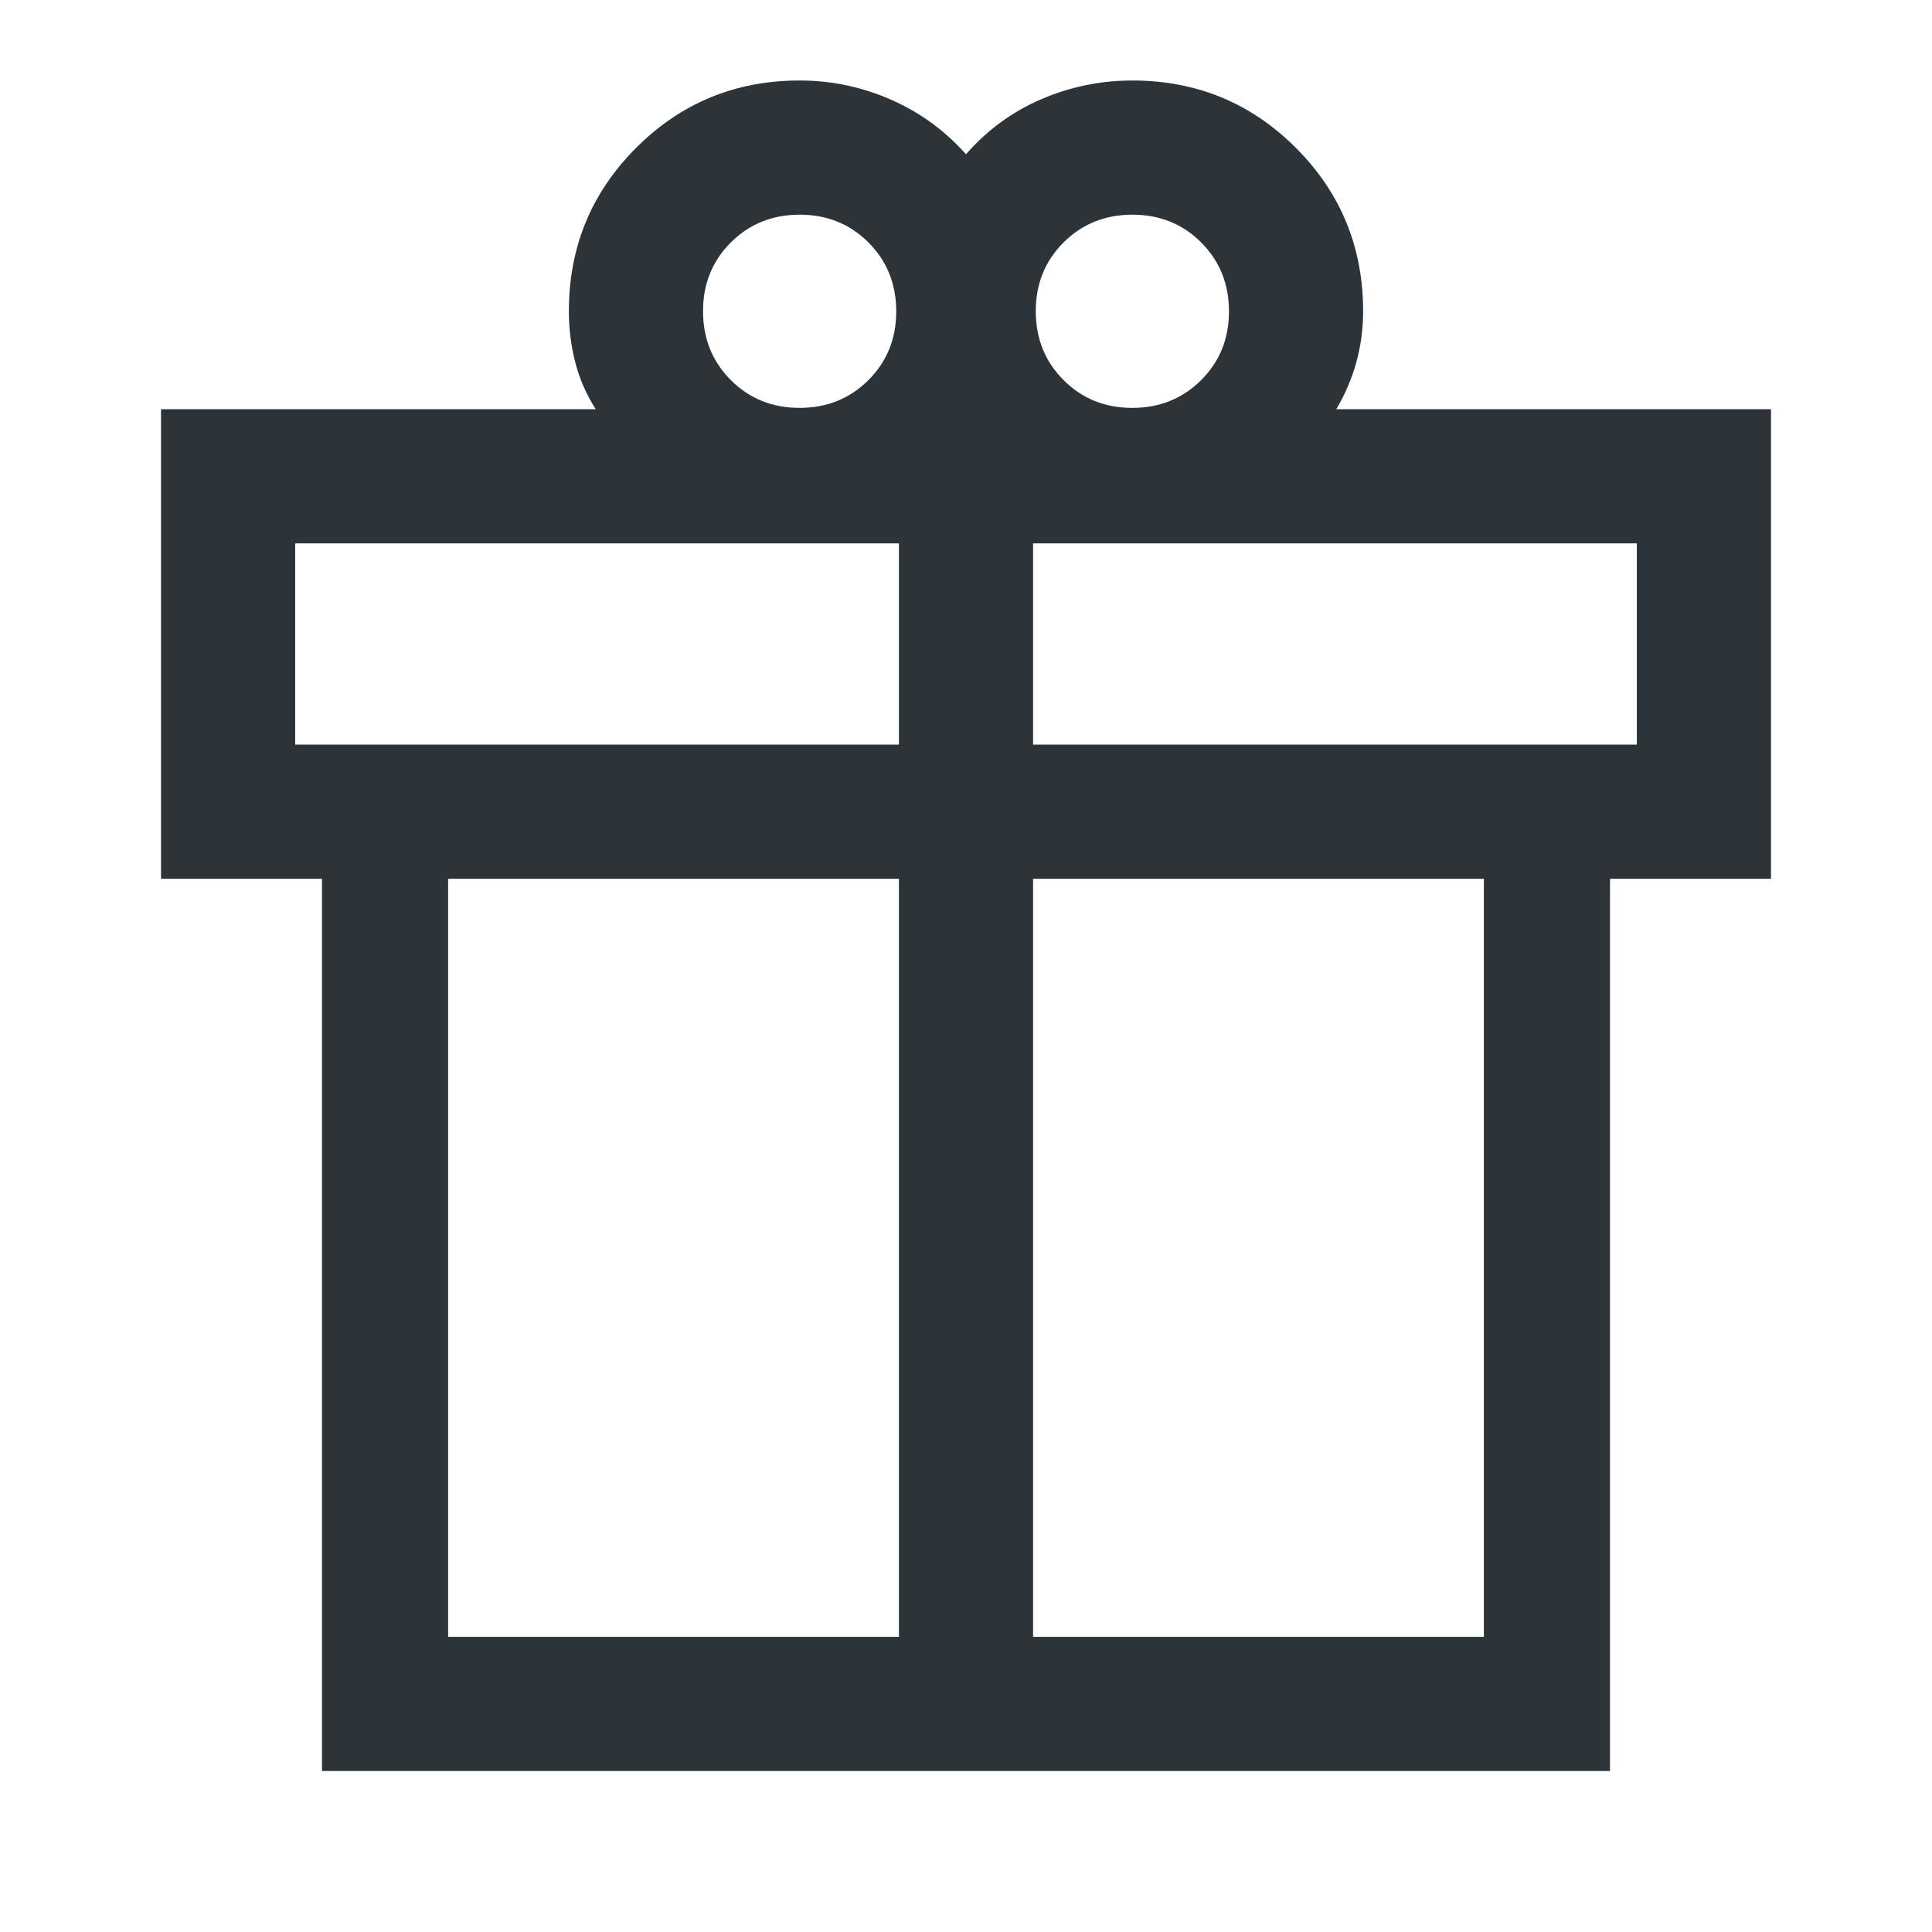 <svg fill="#2D3439" width="40px" viewBox="0 -960 960 960" height="40px" xmlns="http://www.w3.org/2000/svg"><path d="M160-80v-443.33H80v-233.34h216q-7-11-10.17-23.33-3.16-12.33-3.16-25.33 0-47.78 33.44-81.23Q349.56-920 397.33-920q23.67 0 45.34 9.5 21.66 9.5 37.33 27.17 15.67-18 37.33-27.34Q539-920 562.67-920q47.77 0 81.22 33.44 33.44 33.45 33.44 81.23 0 13-3.33 25.16-3.33 12.17-10 23.5h216v233.34h-80V-80H160Zm402.71-773.33q-20.38 0-34.21 13.78-13.83 13.79-13.83 34.17 0 20.38 13.78 34.21 13.79 13.84 34.17 13.84 20.38 0 34.21-13.79 13.84-13.79 13.84-34.17 0-20.38-13.79-34.21-13.79-13.83-34.17-13.83Zm-213.38 47.95q0 20.38 13.79 34.21 13.79 13.84 34.17 13.84 20.38 0 34.21-13.79 13.83-13.79 13.83-34.17 0-20.38-13.78-34.21-13.79-13.83-34.17-13.83-20.38 0-34.21 13.78-13.84 13.79-13.84 34.17ZM146.67-690v100h300v-100h-300Zm300 543.33v-376.66h-224v376.66h224Zm66.66 0h224v-376.66h-224v376.66Zm300-443.33v-100h-300v100h300Z"></path></svg>